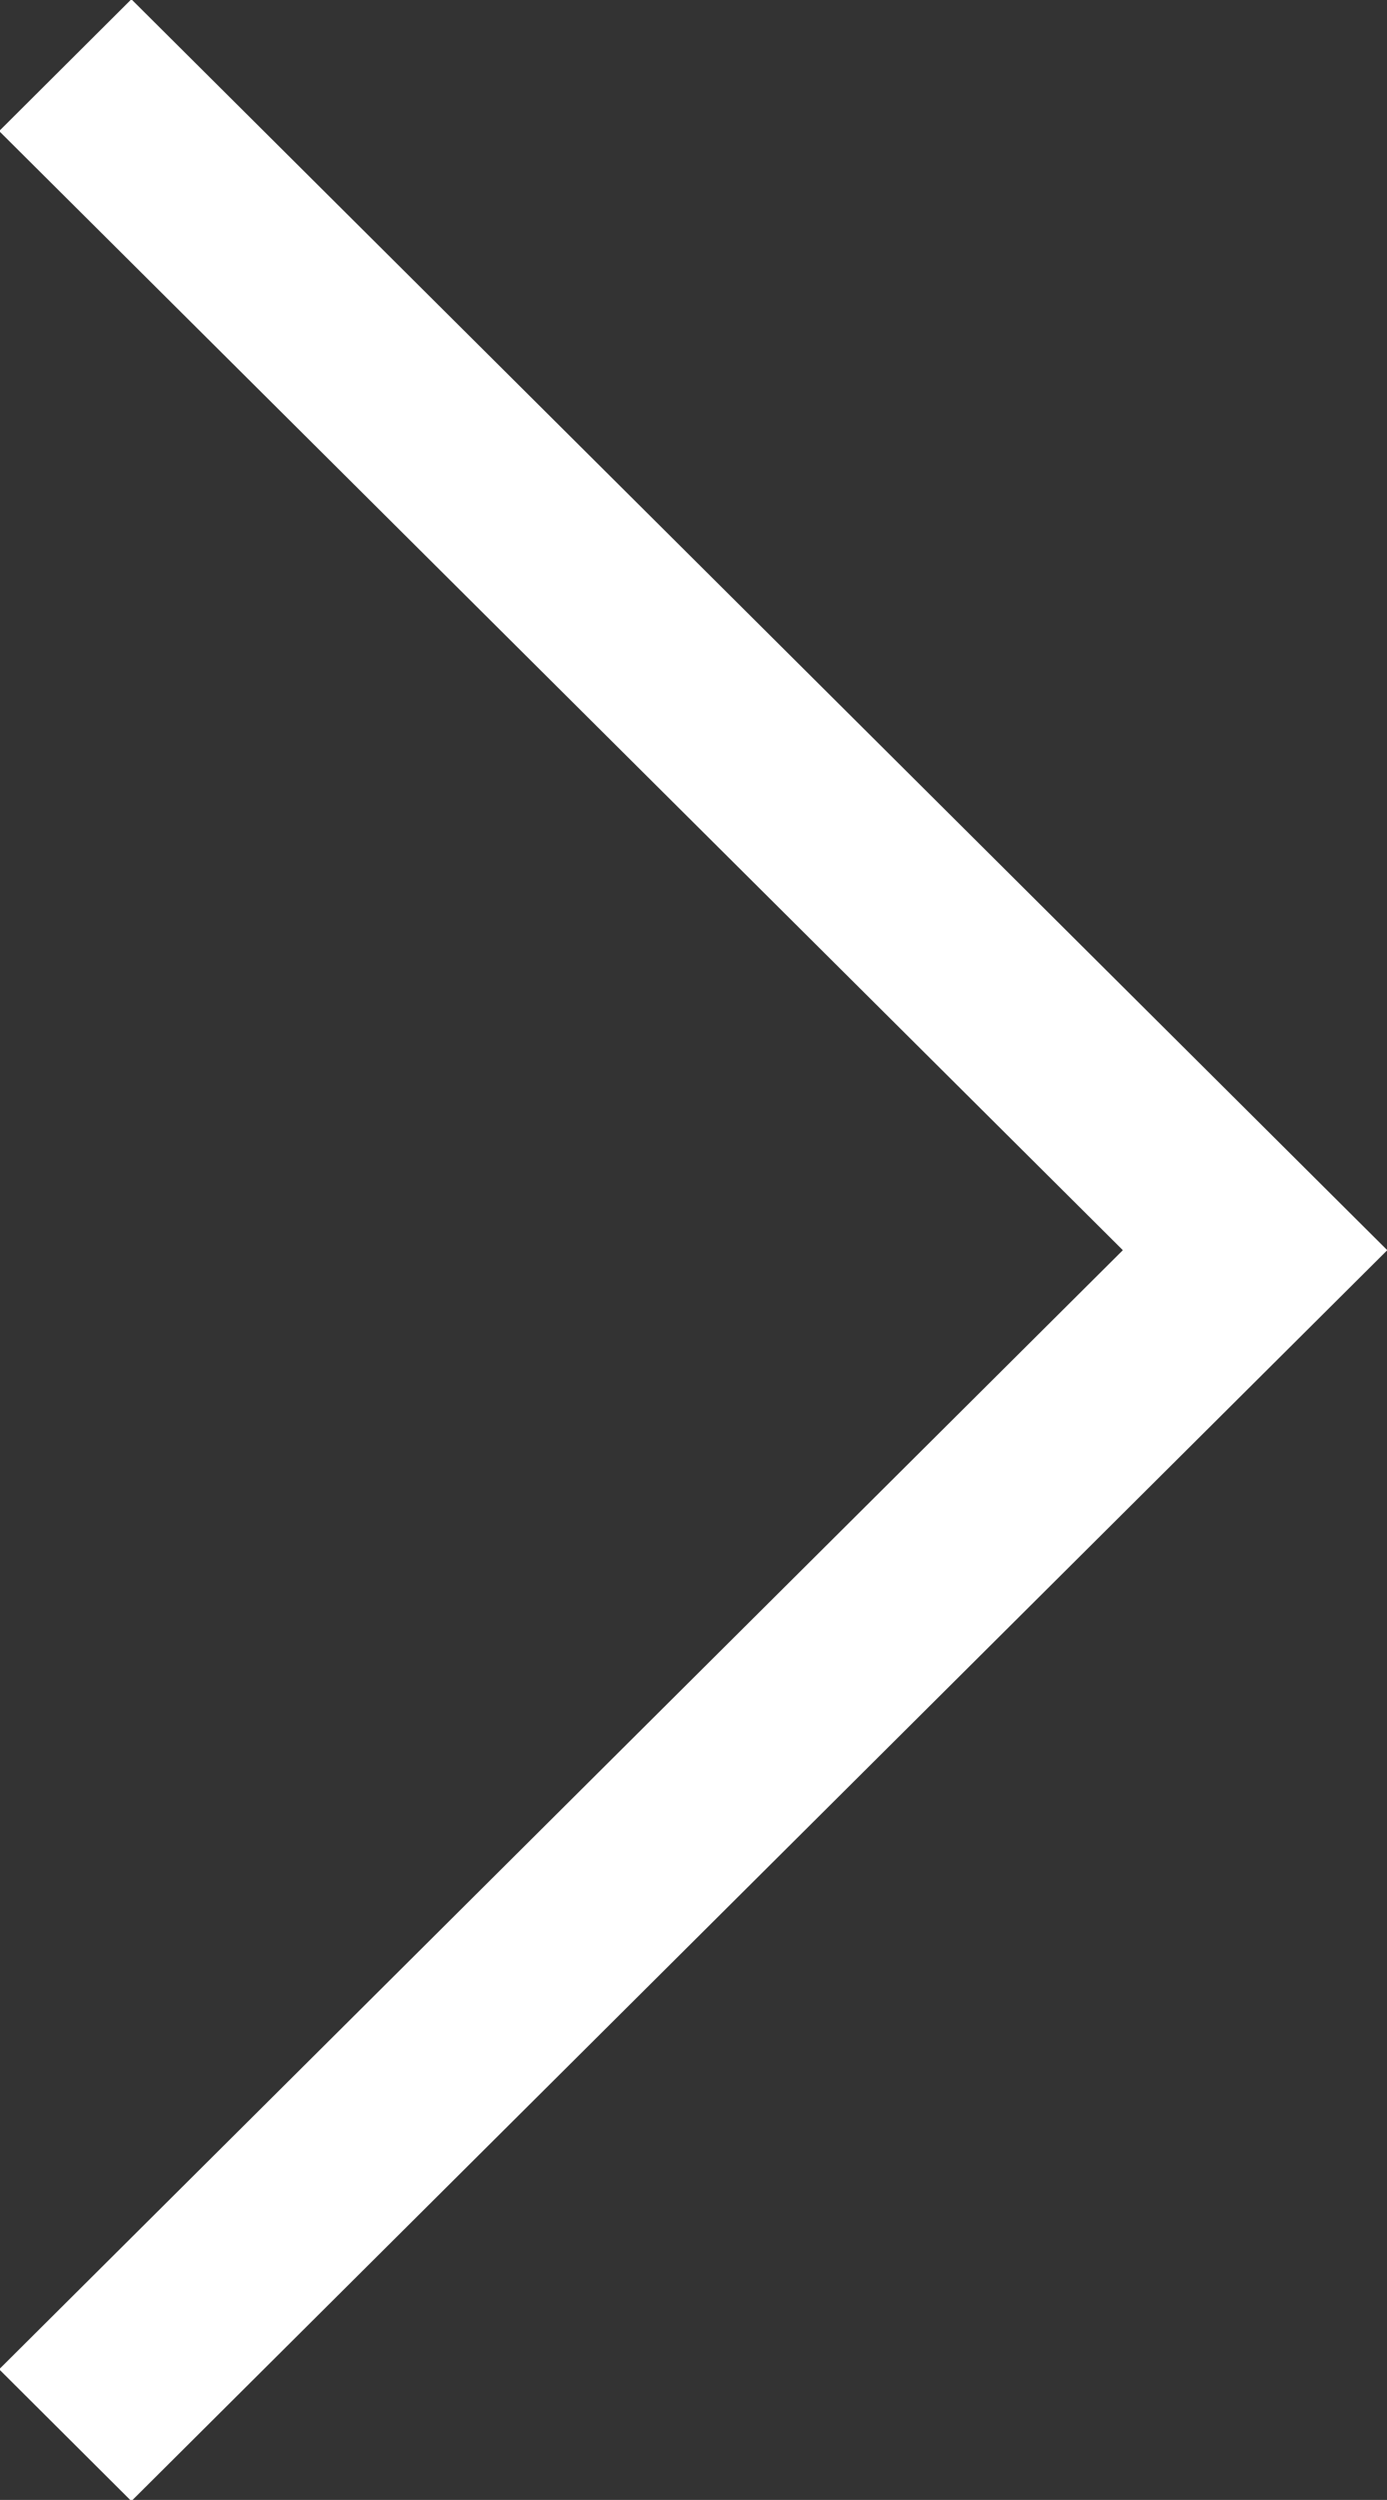 <svg xmlns="http://www.w3.org/2000/svg" xmlns:xlink="http://www.w3.org/1999/xlink" preserveAspectRatio="xMidYMid" width="14.97" height="26.969" viewBox="0 0 14.97 26.969">
  <rect x="0" y="0" width="14.97" height="26.969" fill="#333333" stroke="none"/>
  <defs>
    <style>
      .cls-1 {
        fill: #fff;
        fill-rule: evenodd;
      }
    </style>
  </defs>
  <path d="M1.418,26.982 L-0.009,25.560 L12.119,13.487 L-0.009,1.414 L1.418,-0.008 L14.973,13.487 L1.418,26.982 Z" class="cls-1"/>
</svg>
